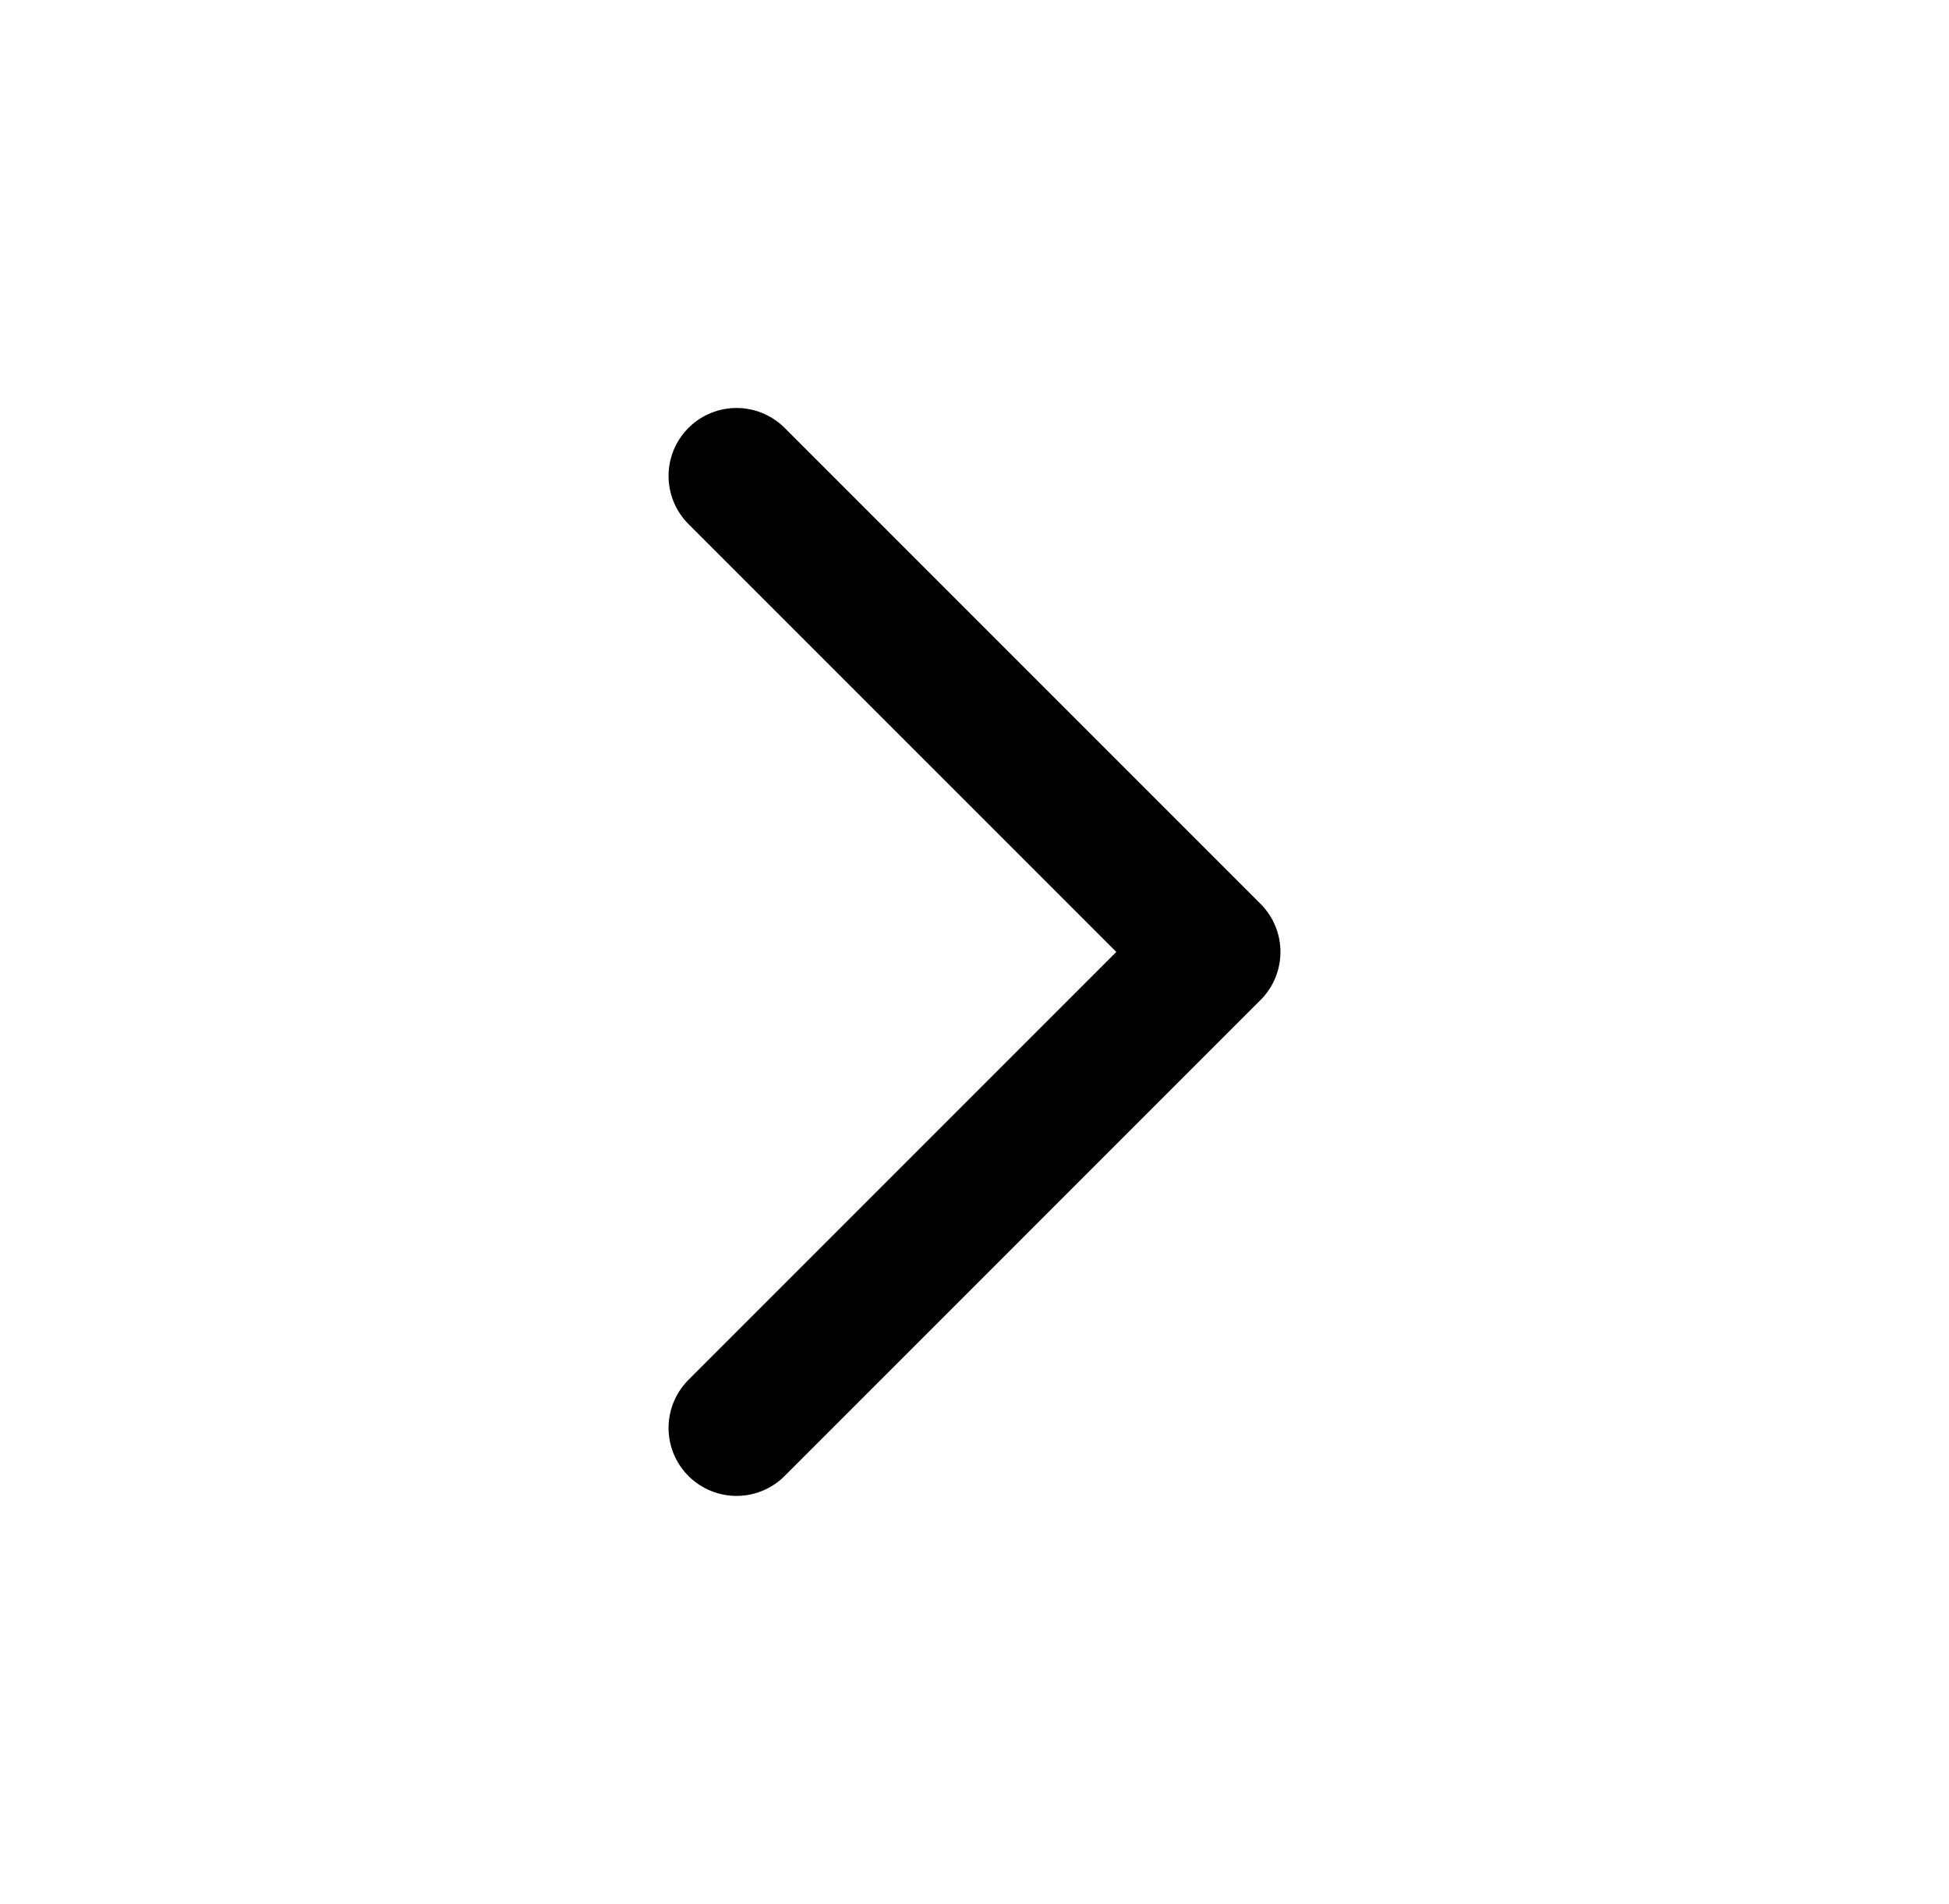 <svg width="43" height="42" viewBox="0 0 43 42" fill="none" xmlns="http://www.w3.org/2000/svg">
<path d="M16.25 31.5L26.75 21L16.25 10.5" stroke="black" stroke-width="3" stroke-linecap="round" stroke-linejoin="round"/>
</svg>
